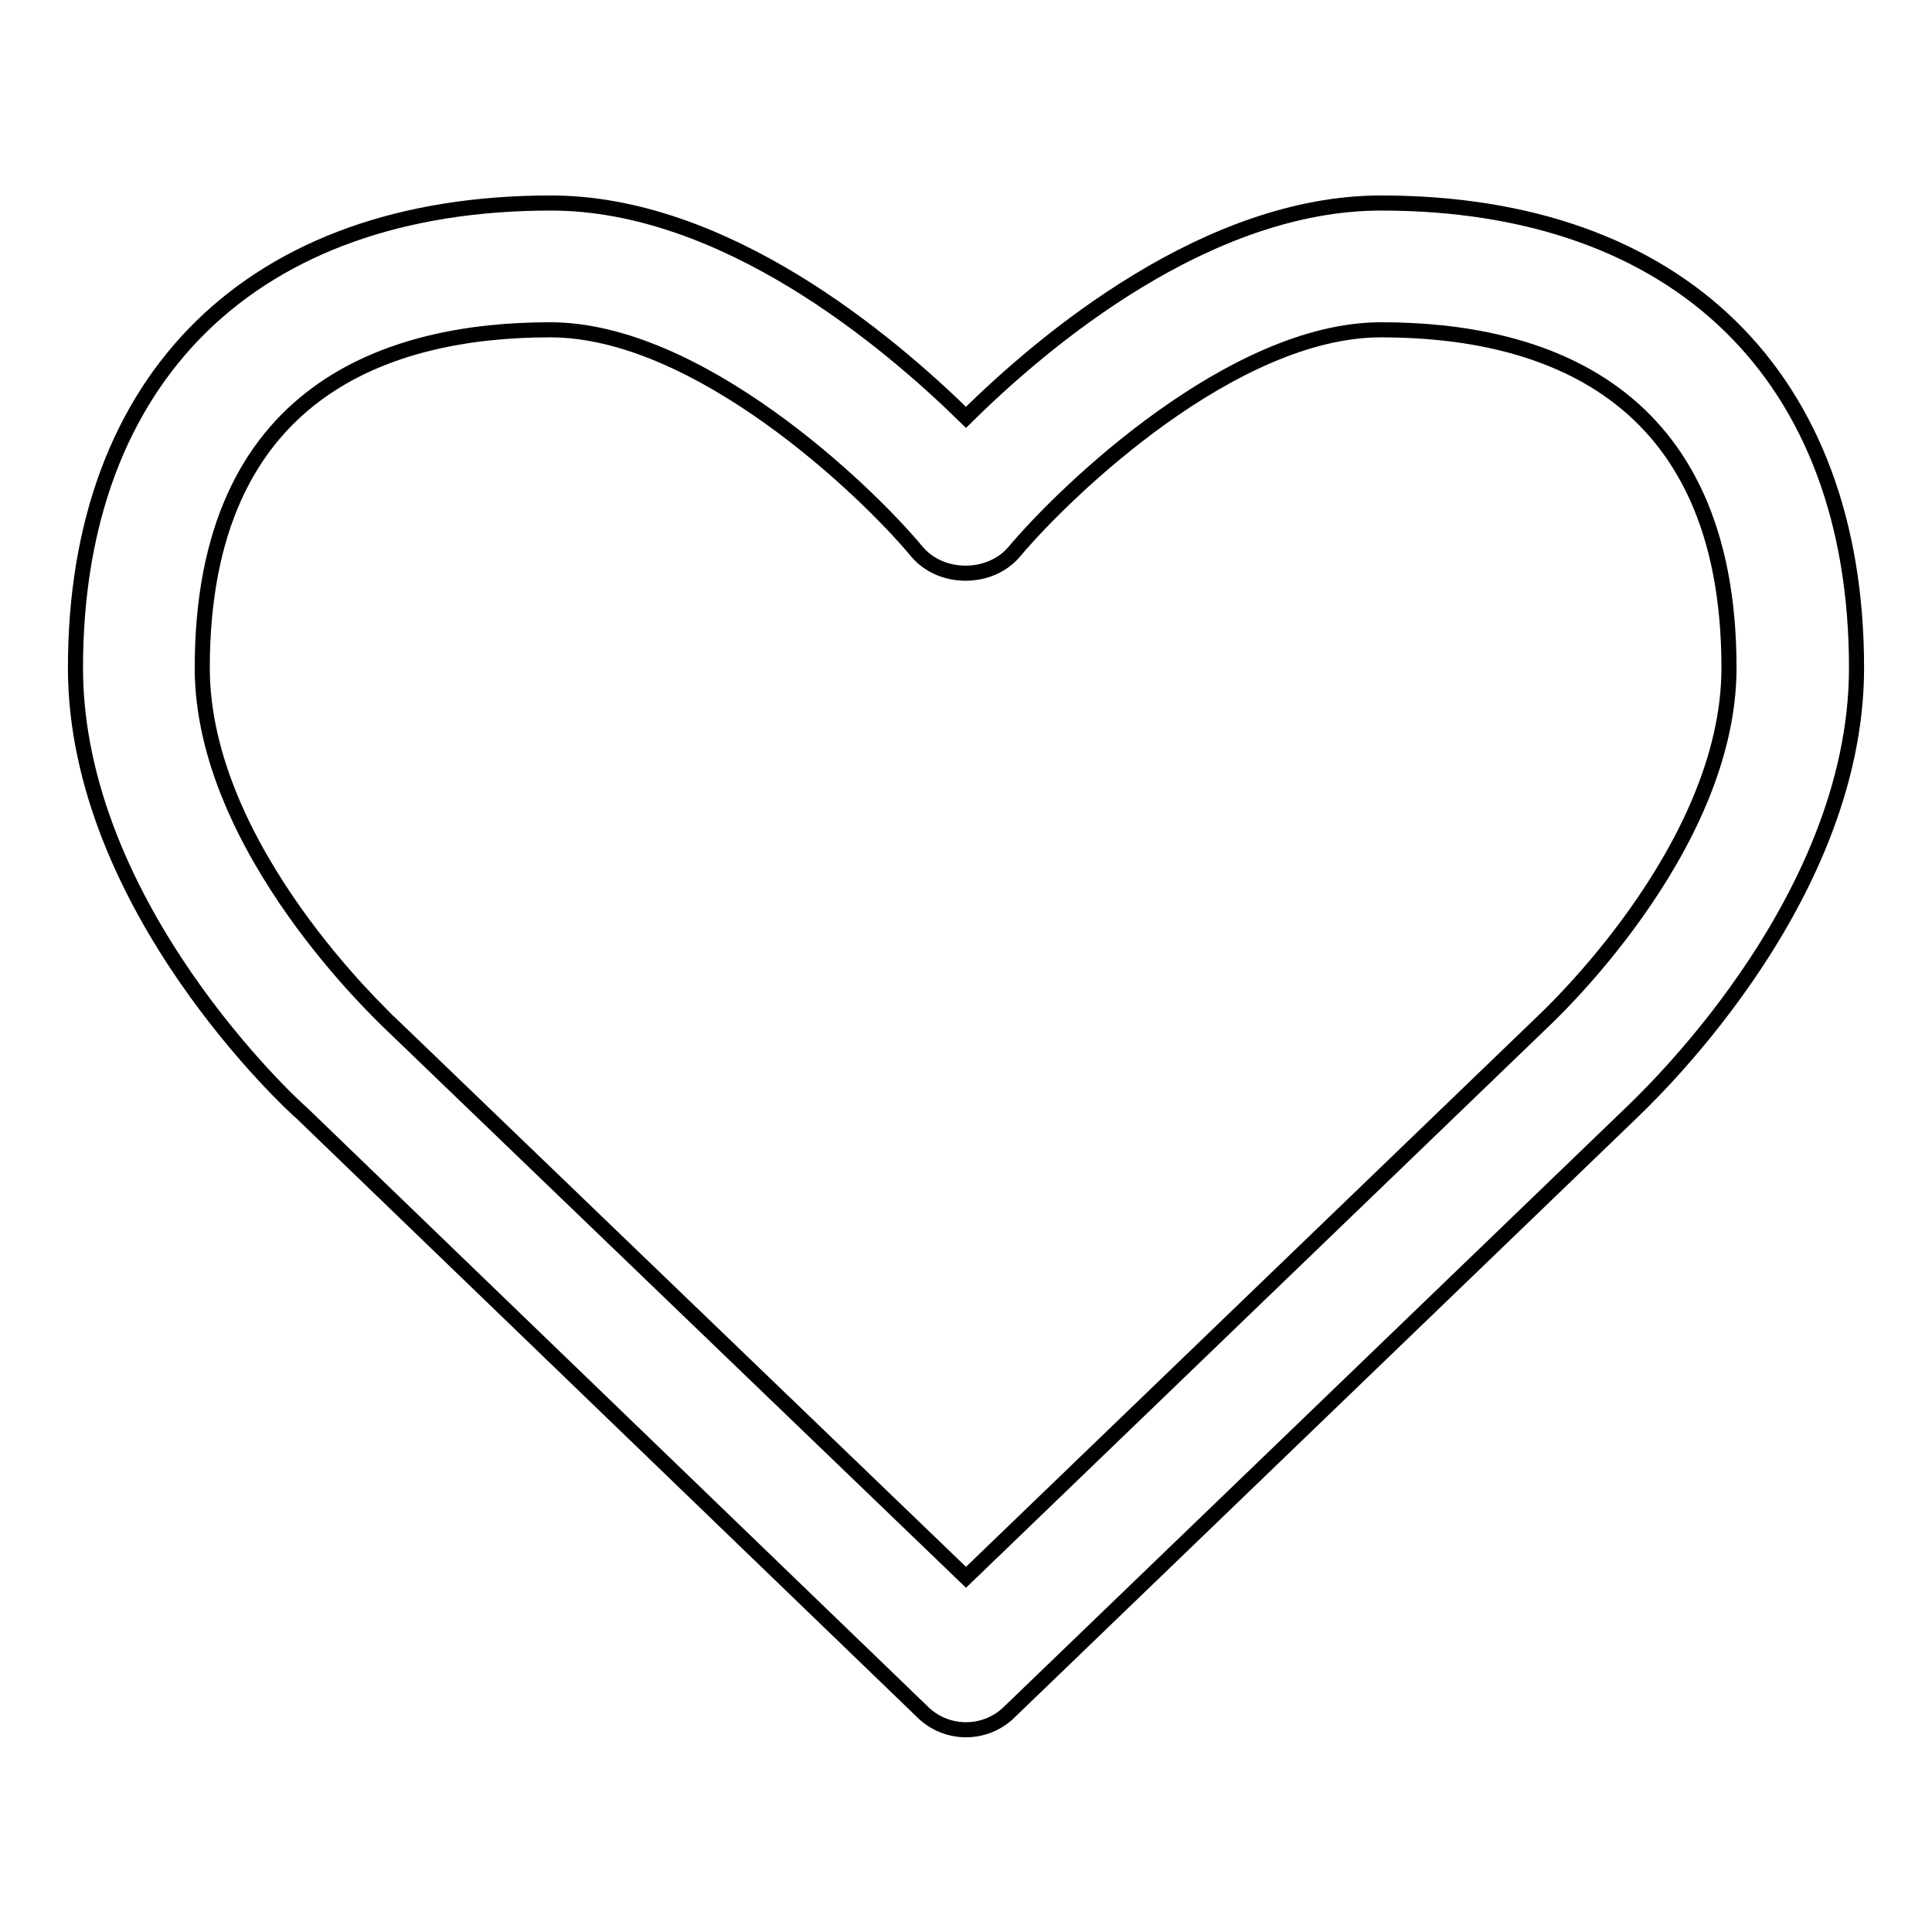 <?xml version="1.0" encoding="utf-8"?>
<!-- Svg Vector Icons : http://www.onlinewebfonts.com/icon -->
<!DOCTYPE svg PUBLIC "-//W3C//DTD SVG 1.1//EN" "http://www.w3.org/Graphics/SVG/1.1/DTD/svg11.dtd">
<svg version="1.1" xmlns="http://www.w3.org/2000/svg" xmlns:xlink="http://www.w3.org/1999/xlink" x="0px" y="0px" viewBox="0 0 256 256" enable-background="new 0 0 256 256" xml:space="preserve">
<g> <path stroke-width="2" fill-opacity="0" stroke="#000000"  d="M229.1,88.5c0-37-25-44.8-46.1-44.8c-19.6,0-41.7,21.2-48.6,29.4c-3.2,3.8-9.7,3.8-12.9,0 c-6.8-8.2-29-29.4-48.6-29.4c-21.1,0-46.1,7.8-46.1,44.8c0,24.1,24.4,46.5,24.6,46.8L128,209l76.4-73.6 C204.8,135,229.1,112.6,229.1,88.5z M246,88.5c0,31.6-29,58.1-30.2,59.3l-82,79c-1.6,1.6-3.7,2.4-5.8,2.4c-2.1,0-4.2-0.8-5.8-2.4 L40,147.5c-1.1-0.9-30-27.4-30-59c0-38.6,23.6-61.6,63-61.6c23,0,44.6,18.2,55,28.4c10.4-10.3,32-28.4,55-28.4 C222.4,26.9,246,49.9,246,88.5L246,88.5z"/></g>
</svg>